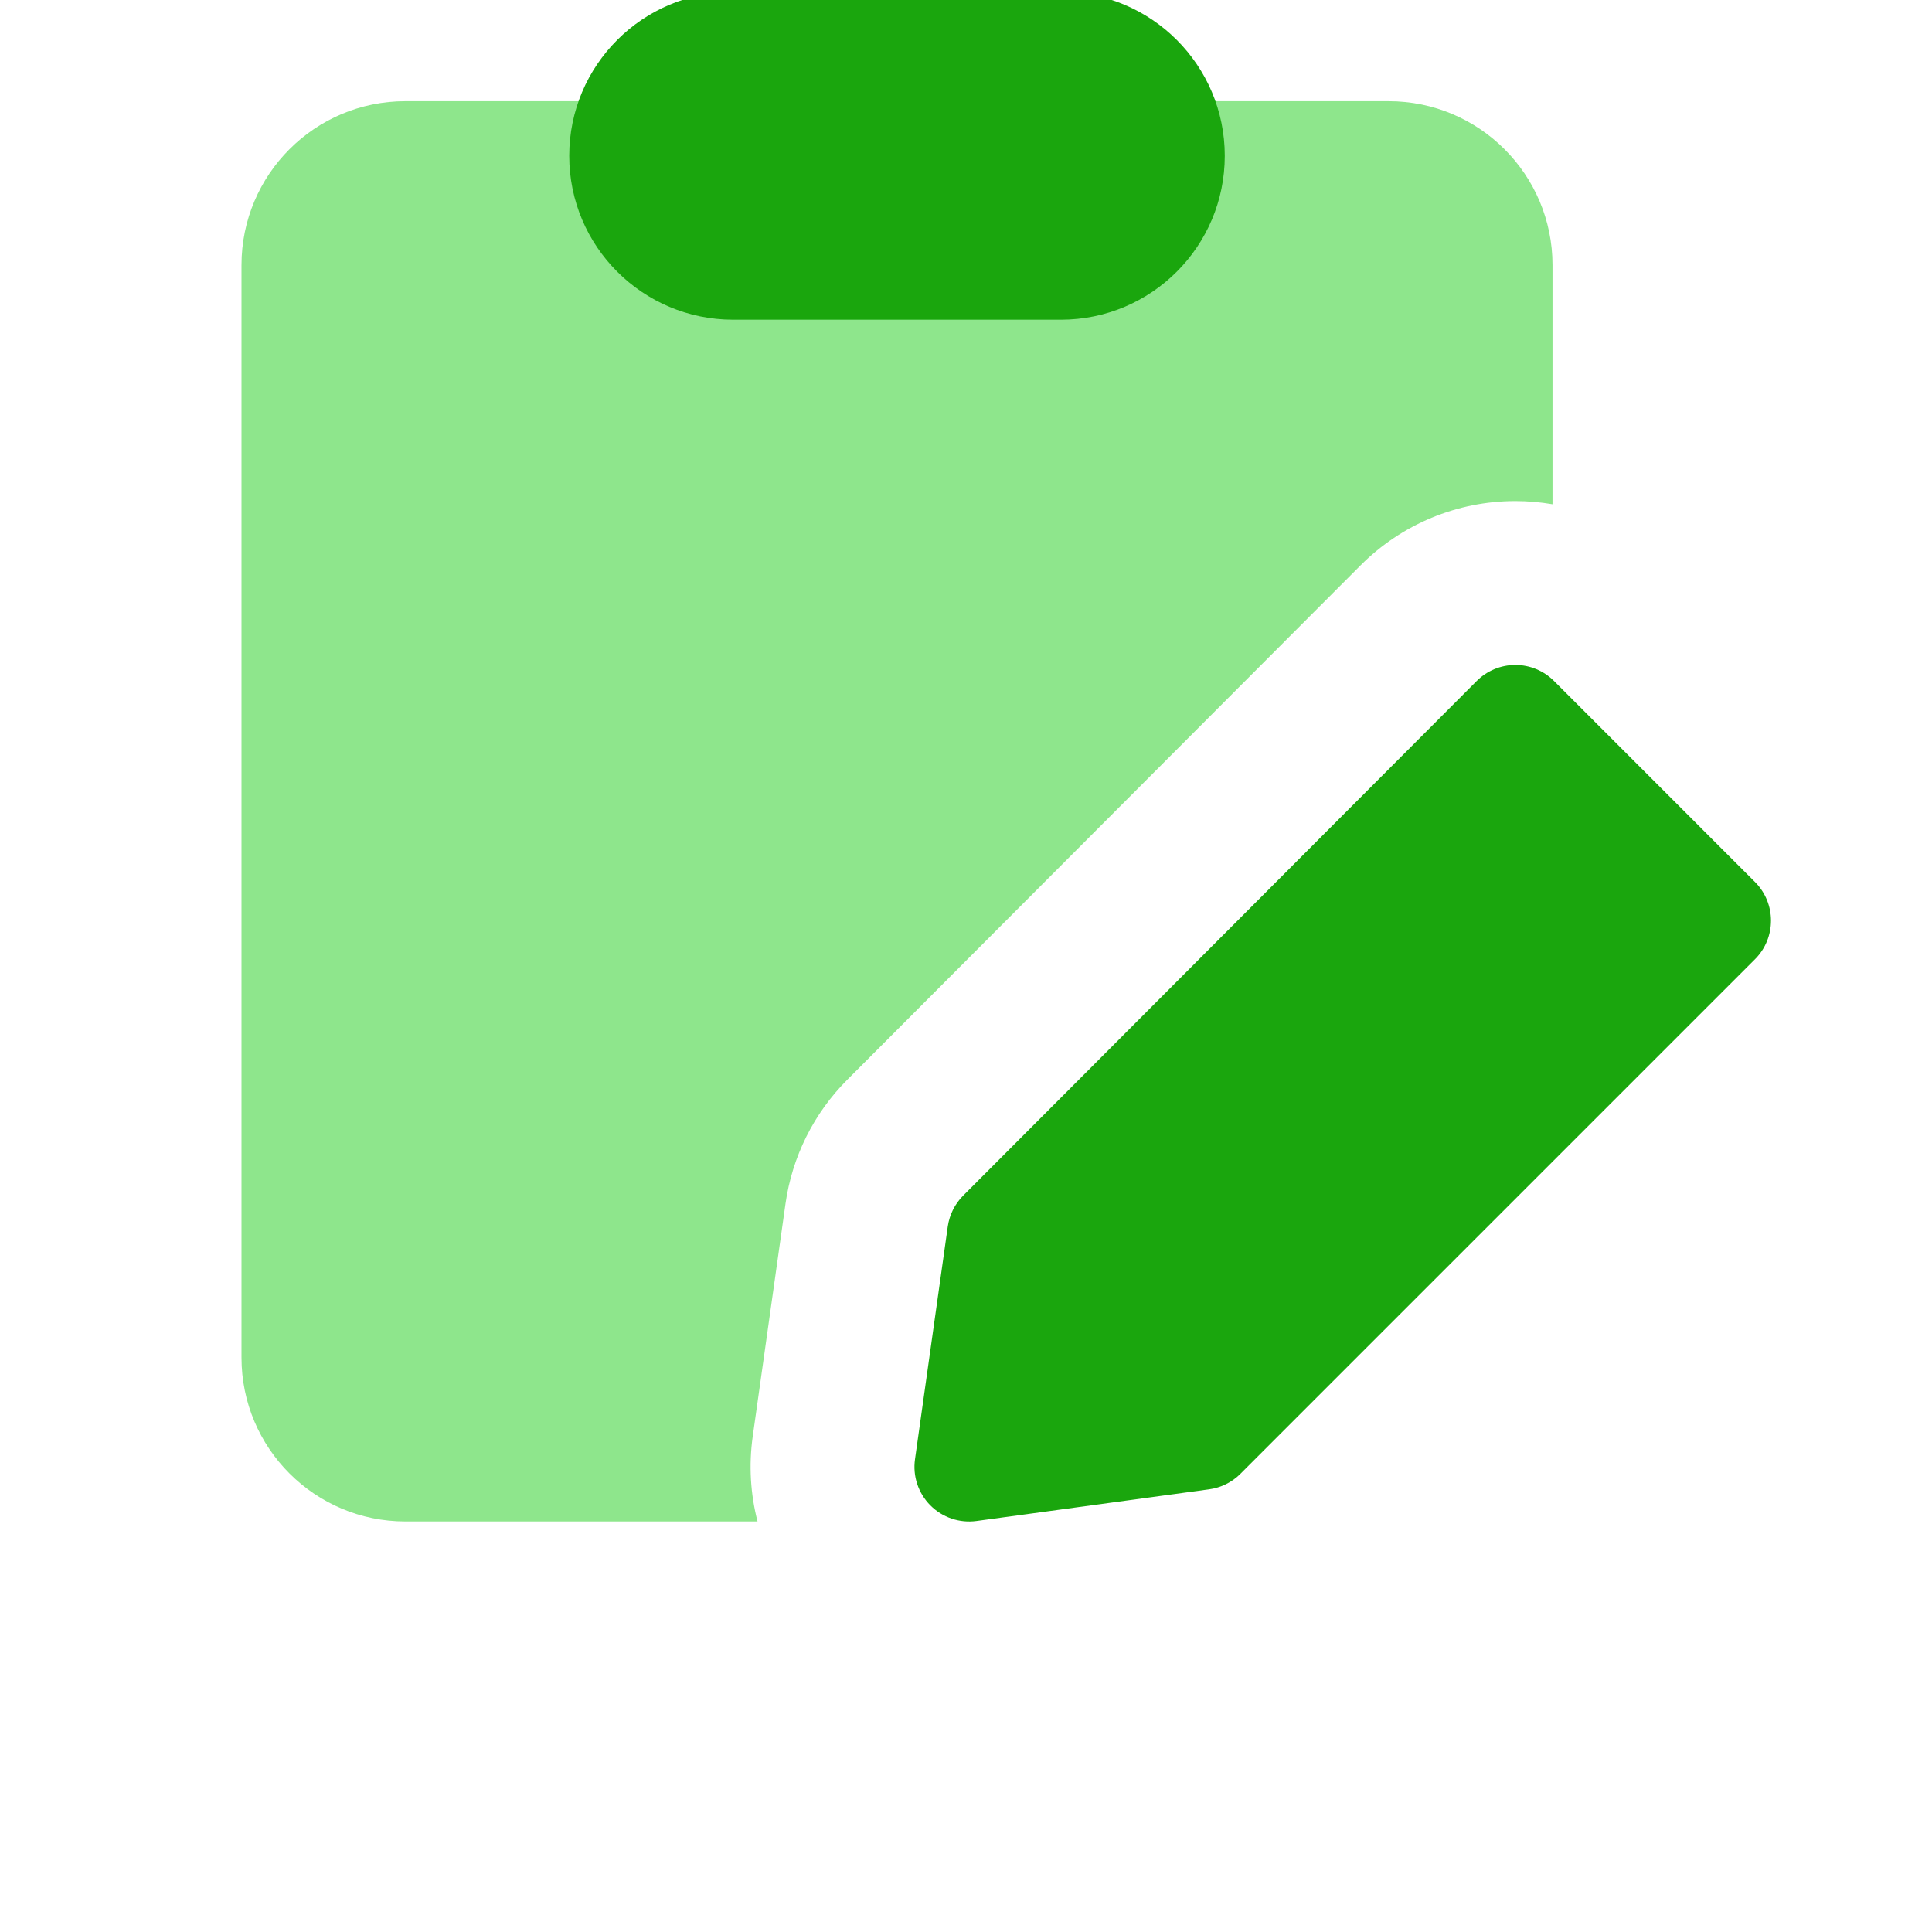 <svg fill="none" height="80" viewBox="0 0 80 80" width="80" xmlns="http://www.w3.org/2000/svg" xmlns:xlink="http://www.w3.org/1999/xlink"><clipPath id="a"><path d="m10 0h63.333v63.333h-63.333z"/></clipPath><g clip-path="url(#a)"><path clip-rule="evenodd" d="m10 10.976c0-3.748 3.038-6.786 6.786-6.786h40.714c3.748 0 6.786 3.038 6.786 6.786v9.904c-.506-.087-1.022-.132-1.543-.132-2.401.001-4.703.957-6.4 2.657l-21.262 21.307c-1.385 1.388-2.281 3.188-2.555 5.129l-1.357 9.636c-.168 1.192-.095 2.388.199 3.523h-14.582c-3.748 0-6.786-3.038-6.786-6.786z" fill="#8ee68c" fill-rule="evenodd"/><g fill="#1aa60d"><path d="m43.929 13.238h-13.572c-3.748 0-6.786-3.038-6.786-6.786s3.038-6.786 6.786-6.786h13.572c3.748 0 6.786 3.038 6.786 6.786s-3.038 6.786-6.786 6.786z"/><path clip-rule="evenodd" d="m64.347 28.197c-.425-.424-1-.663-1.601-.662-.6 0-1.176.239-1.6.664l-21.262 21.307c-.346.347-.57.797-.639 1.282l-1.357 9.636c-.099.702.137 1.409.637 1.911.5.502 1.206.741 1.908.646l9.636-1.312c.49-.067.945-.292 1.294-.642l21.307-21.307c.883-.883.883-2.316 0-3.199z" fill-rule="evenodd"/></g></g></svg>